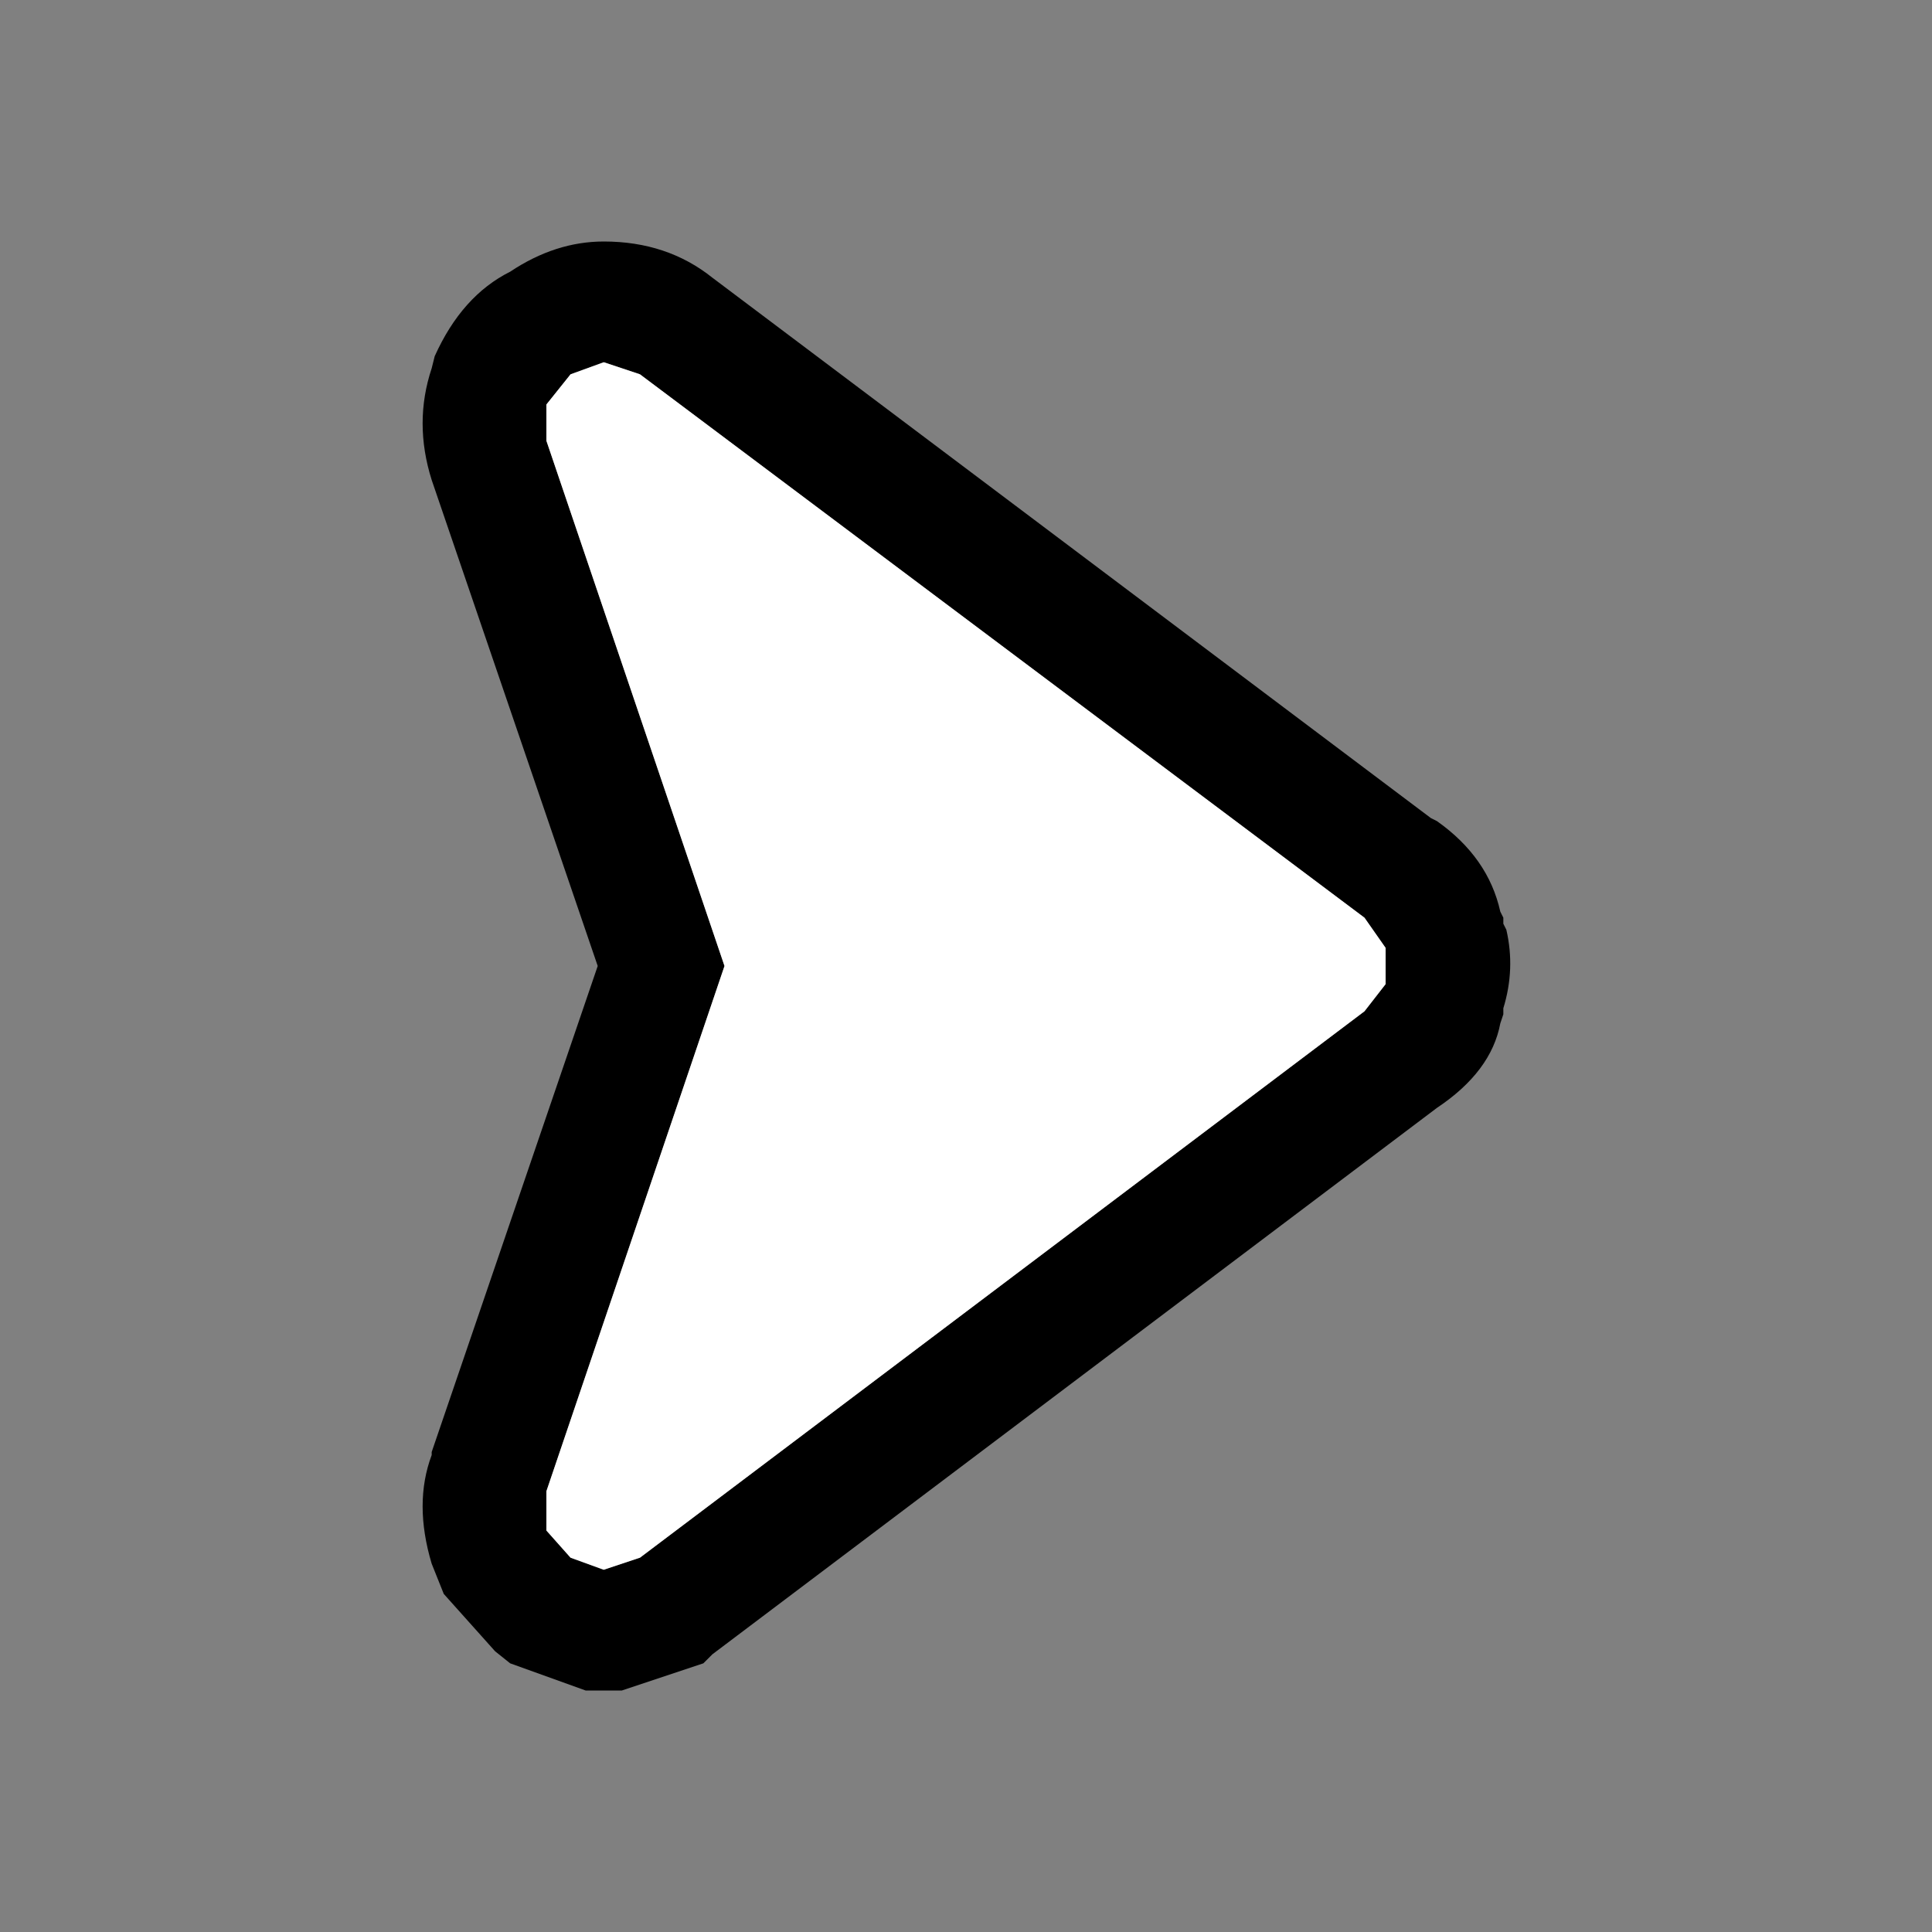 <svg width="32" height="32" xmlns="http://www.w3.org/2000/svg" xmlns:xlink="http://www.w3.org/1999/xlink">
  <rect width="100%" height="100%" fill="#808080" stroke="none"/>
  <defs/>
  <g>
    <path stroke="none" fill="#000000" d="M23.7 13.55 L23.8 13.6 Q24.65 14.2 24.85 15.1 L24.9 15.2 24.9 15.3 24.95 15.4 Q25.1 16.05 24.9 16.7 L24.9 16.8 24.85 16.95 Q24.7 17.75 23.8 18.35 L11.8 27.4 11.65 27.55 10.3 28 9.7 28 8.45 27.55 8.2 27.35 7.35 26.4 7.15 25.9 Q6.85 24.9 7.15 24.1 L7.15 24.05 9.9 16 7.15 7.95 Q6.85 7 7.15 6.1 L7.2 5.9 Q7.65 4.9 8.45 4.5 9.2 4 10 4 11.05 4 11.8 4.6 L23.7 13.55 M9.05 24.7 L9.05 25.35 9.45 25.8 10 26 10.6 25.8 22.6 16.75 22.95 16.3 22.95 15.7 22.6 15.2 10.6 6.2 10 6 9.45 6.2 9.05 6.7 9.05 7.3 12 16 9.05 24.7"/>
    <path stroke="none" fill="#FFFFFF" d="M9.05 24.7 L12 16 9.05 7.3 9.05 6.7 9.45 6.2 10 6 10.6 6.2 22.6 15.2 22.95 15.7 22.95 16.3 22.6 16.75 10.6 25.8 10 26 9.45 25.8 9.05 25.35 9.05 24.7"/>
  </g>
</svg>